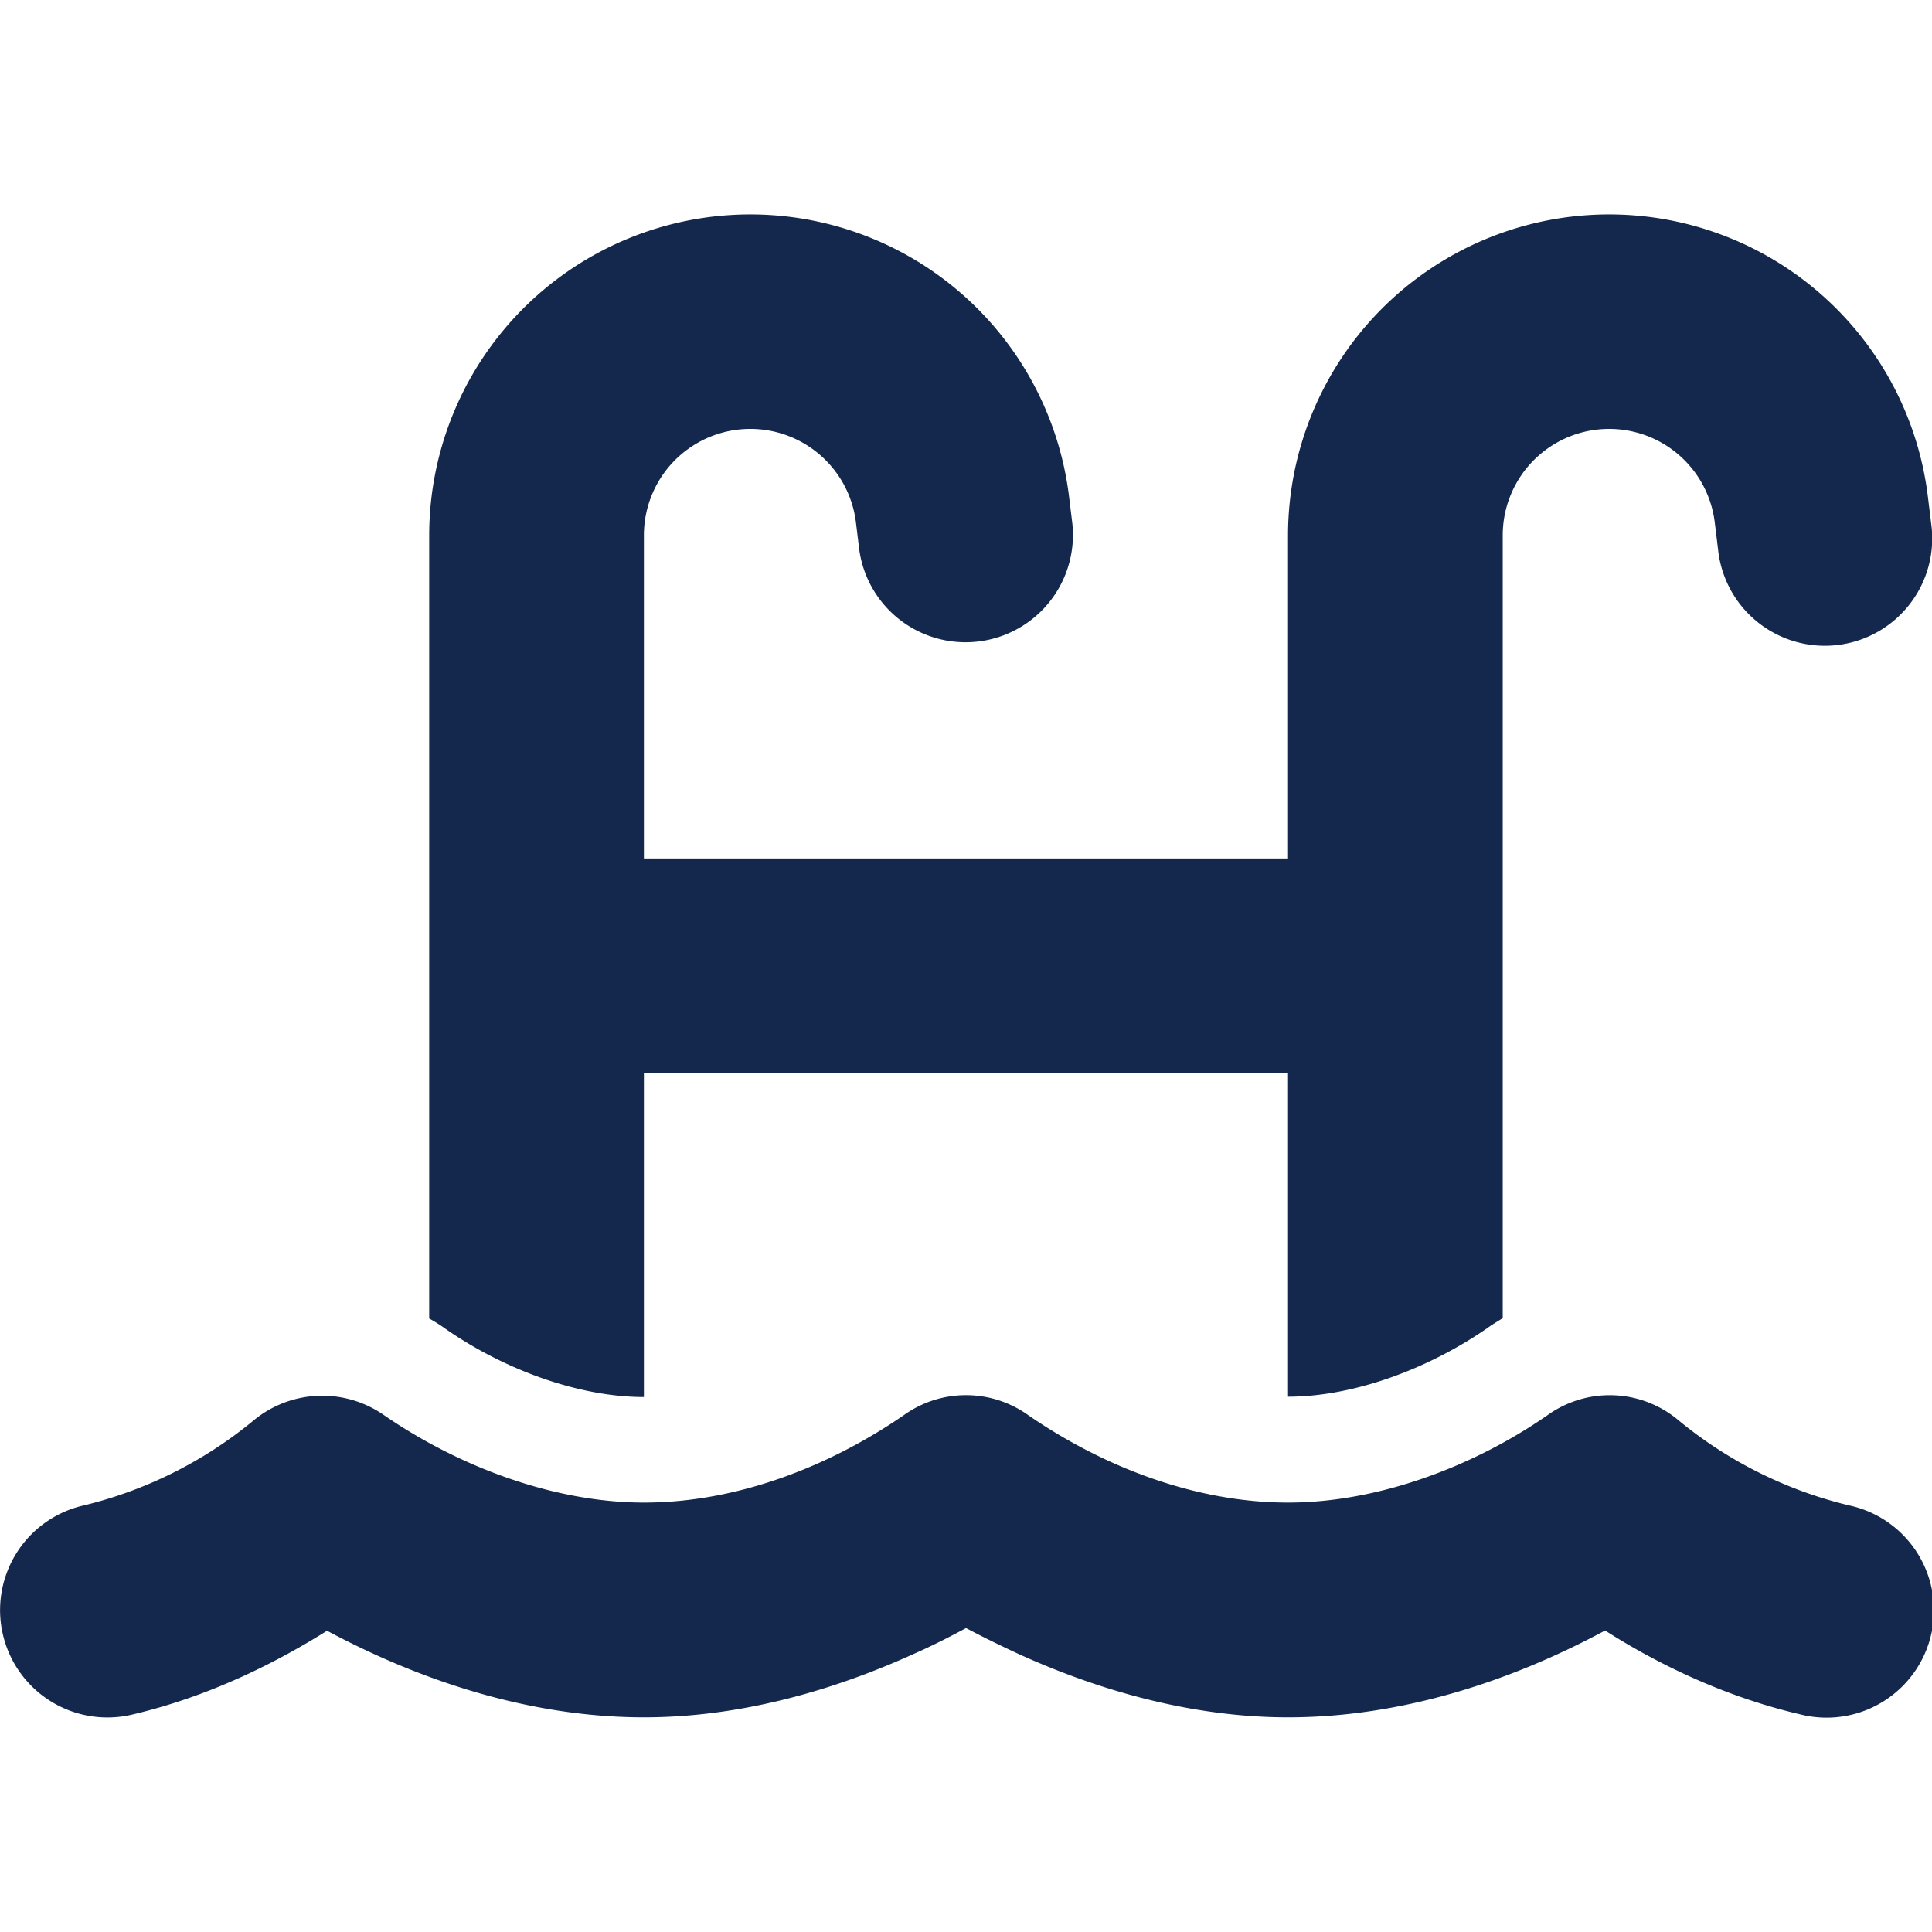 <svg id="Layer_1" data-name="Layer 1" xmlns="http://www.w3.org/2000/svg" viewBox="0 0 512 512"><defs><style>.cls-1{fill:#13284c;}</style></defs><title>icon</title><path class="cls-1" d="M113.74,141.92a85.1,85.1,0,0,1,169.55-10.49l.89,7.29a28.45,28.45,0,0,1-56.46,7l-.89-7.29a28.2,28.2,0,0,0-56.19,3.47v85.61h170.7V141.92a85.1,85.1,0,0,1,169.55-10.49l.89,7.29a28.45,28.45,0,1,1-56.46,7l-.89-7.29a28.2,28.2,0,0,0-56.19,3.47V349.33c-1.42.89-2.93,1.78-4.26,2.76-16,11-35.66,18.05-52.64,18.05h0V284.43H170.64v85.8c-16.89,0-36.63-7-52.54-18.05a43.21,43.21,0,0,0-4.36-2.76ZM272.44,375c20,13.78,44.45,23.2,68.9,23.2,23.92,0,49.26-9.6,68.82-23.2h0A28.31,28.31,0,0,1,445,376.54a112.19,112.19,0,0,0,45,22.4,28.44,28.44,0,1,1-12.89,55.39c-21.78-5.07-39.92-14.67-51.74-22.22-25.78,13.86-54.68,23-84,23-28.36,0-53.87-8.8-71.48-16.8-5.15-2.4-9.87-4.71-13.87-6.85-4,2.14-8.62,4.54-13.87,6.85-17.6,8-43.12,16.8-71.48,16.8-29.33,0-58.23-9.16-84-22.94-11.92,7.47-30,17.16-51.74,22.23A28.44,28.44,0,0,1,22,399a112.17,112.17,0,0,0,45-22.4,28.57,28.57,0,0,1,34.85-1.51h0c19.65,13.51,44.9,23.11,68.81,23.11,24.45,0,48.9-9.42,68.91-23.2A28.28,28.28,0,0,1,272.44,375Z"/></svg>